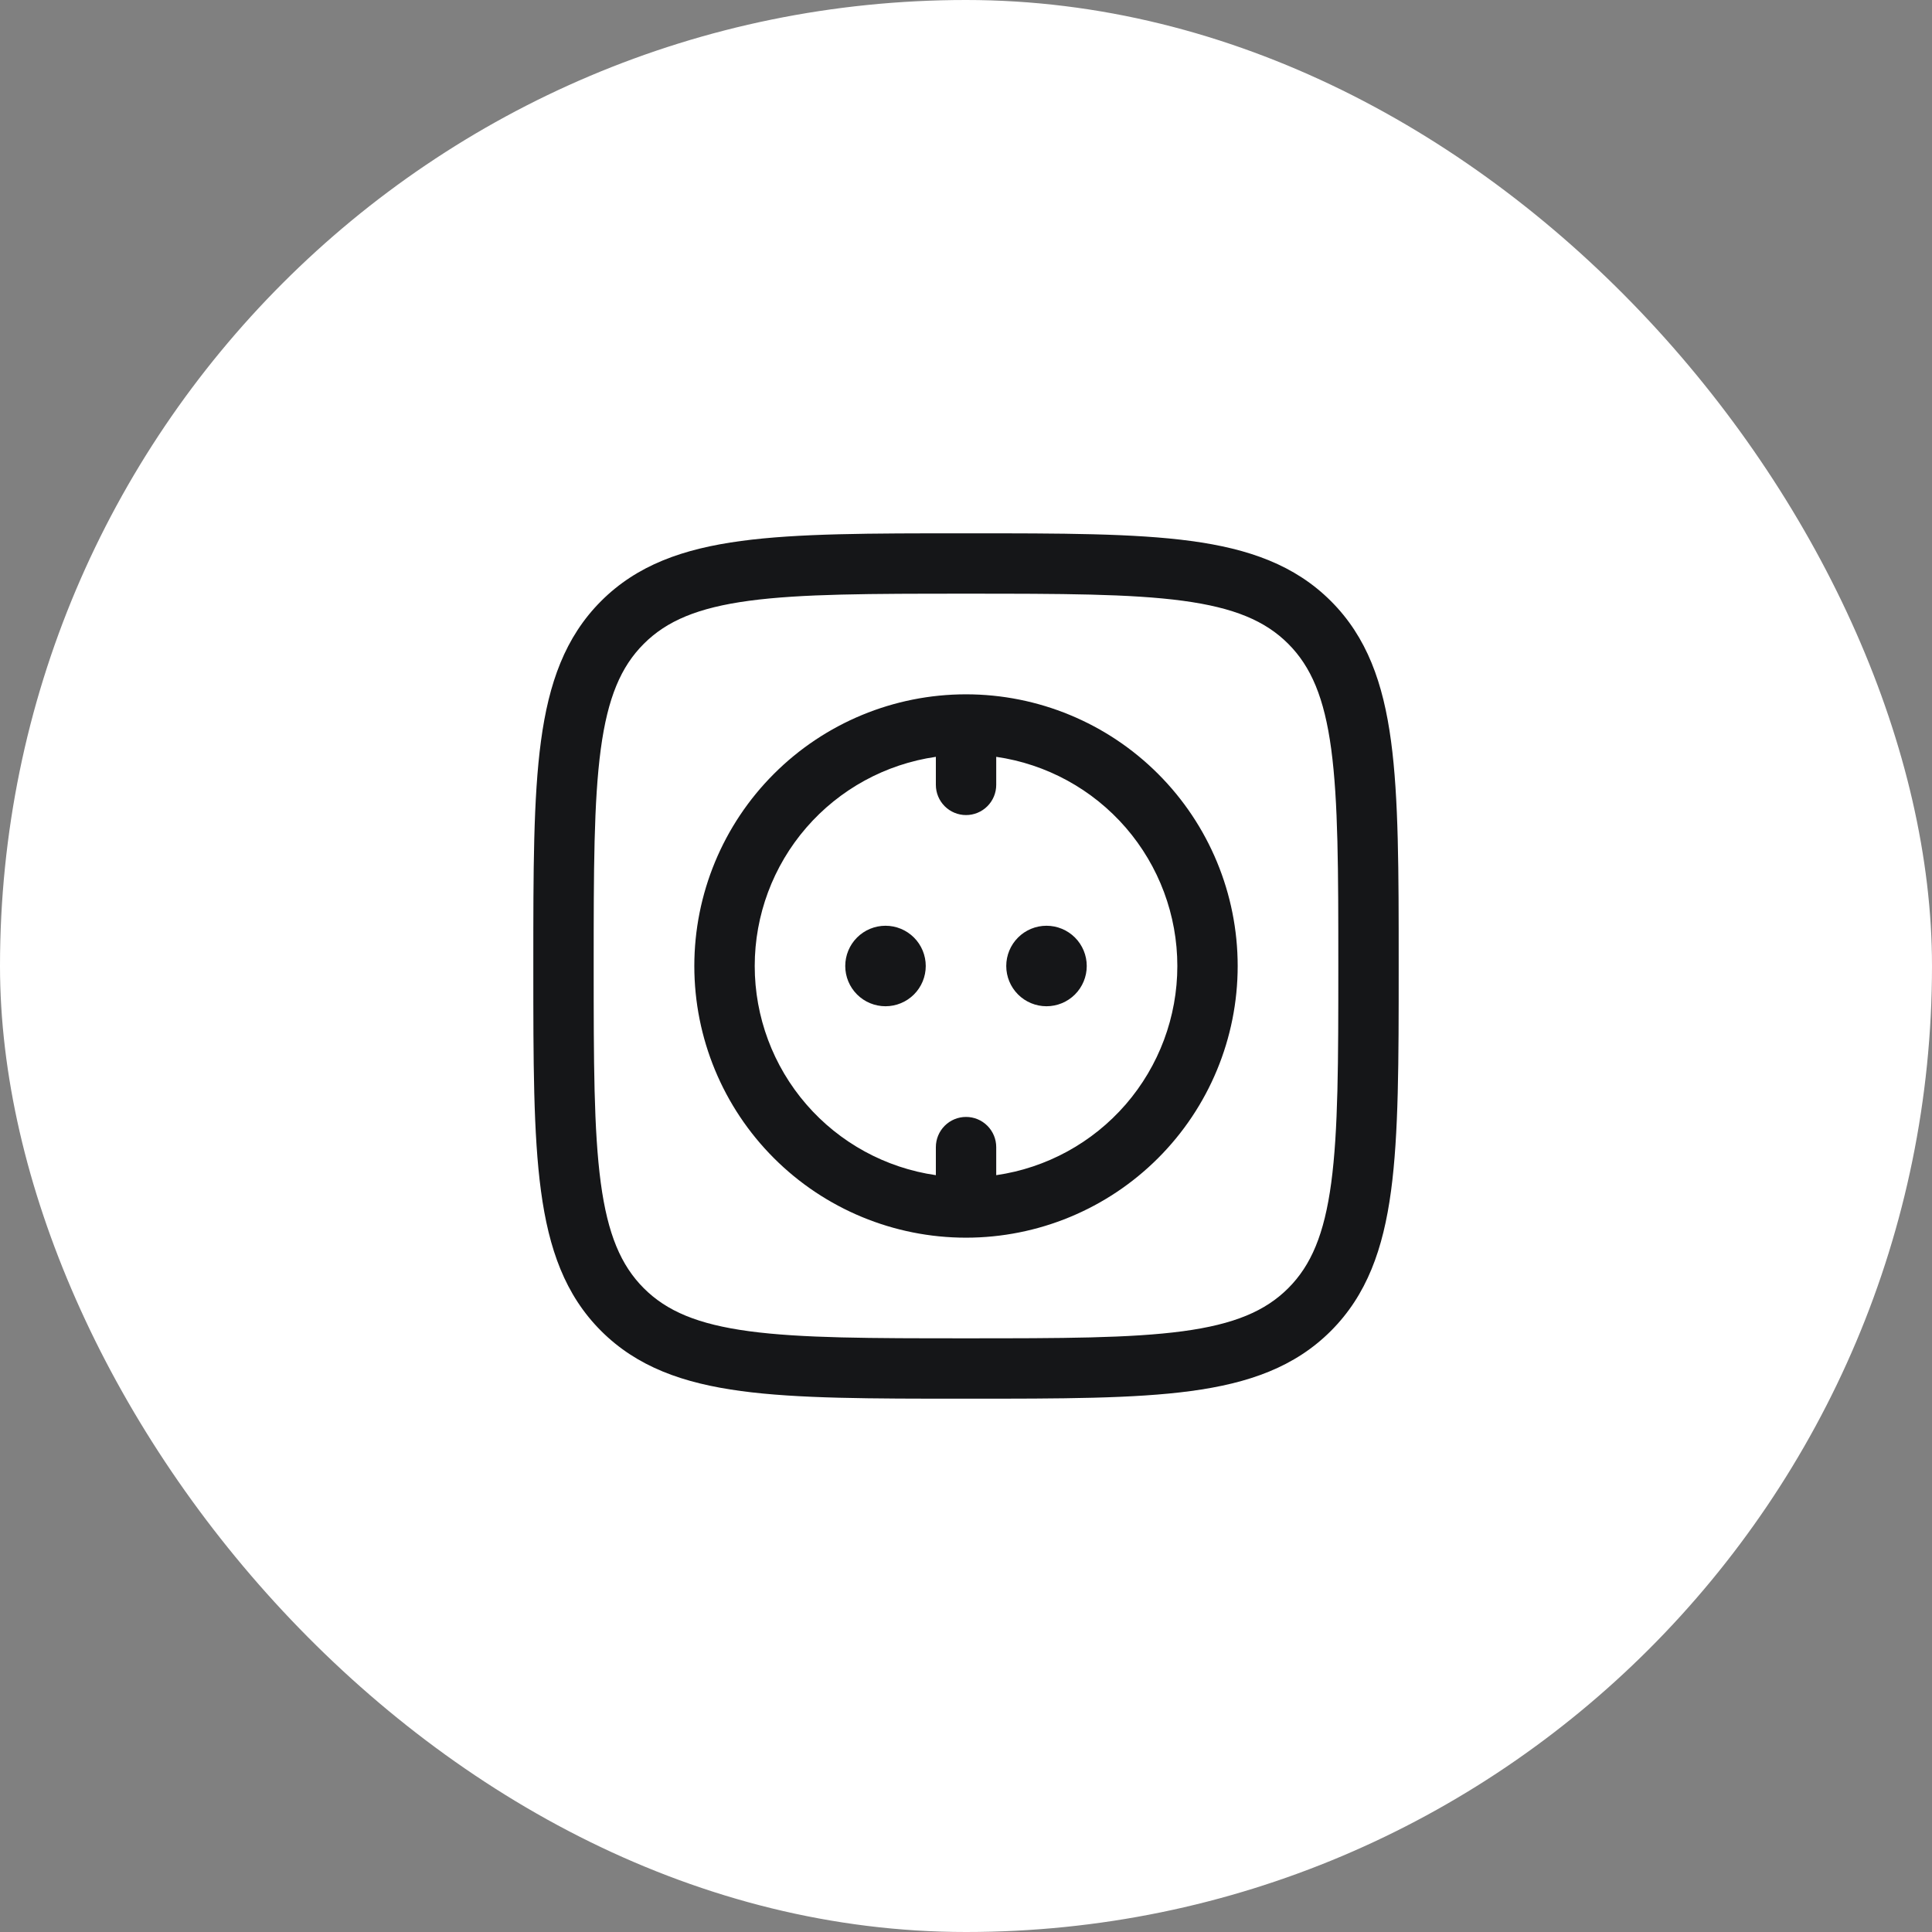 <svg width="90" height="90" viewBox="0 0 90 90" fill="none" xmlns="http://www.w3.org/2000/svg">
<rect x="0" y="0" width="90" height="90" fill="#808080" stroke="none"/>
<rect width="90" height="90" rx="45" fill="white"/>
<path fill-rule="evenodd" clip-rule="evenodd" d="M44.893 24.844H45.107C49.436 24.844 52.828 24.844 55.476 25.2C58.183 25.564 60.321 26.325 61.999 28.001C63.677 29.679 64.436 31.817 64.8 34.526C65.156 37.172 65.156 40.564 65.156 44.893V45.107C65.156 49.436 65.156 52.828 64.8 55.476C64.436 58.183 63.675 60.321 61.999 61.999C60.321 63.677 58.183 64.436 55.474 64.8C52.828 65.156 49.436 65.156 45.107 65.156H44.893C40.564 65.156 37.172 65.156 34.524 64.8C31.817 64.436 29.679 63.675 28.001 61.999C26.323 60.321 25.564 58.183 25.2 55.474C24.844 52.828 24.844 49.436 24.844 45.107V44.893C24.844 40.564 24.844 37.172 25.2 34.524C25.564 31.817 26.325 29.679 28.001 28.001C29.679 26.323 31.817 25.564 34.526 25.2C37.172 24.844 40.564 24.844 44.893 24.844ZM34.899 27.986C32.503 28.309 31.058 28.924 29.991 29.991C28.922 31.059 28.309 32.503 27.986 34.901C27.66 37.339 27.656 40.541 27.656 45C27.656 49.459 27.66 52.661 27.986 55.099C28.309 57.497 28.924 58.943 29.991 60.011C31.059 61.078 32.503 61.691 34.901 62.014C37.339 62.34 40.541 62.344 45 62.344C49.459 62.344 52.661 62.34 55.099 62.014C57.497 61.691 58.943 61.076 60.011 60.009C61.078 58.941 61.691 57.497 62.014 55.099C62.34 52.661 62.344 49.459 62.344 45C62.344 40.541 62.34 37.339 62.014 34.901C61.691 32.503 61.076 31.058 60.009 29.989C58.941 28.922 57.497 28.309 55.099 27.986C52.661 27.66 49.459 27.656 45 27.656C40.541 27.656 37.337 27.66 34.899 27.986ZM43.596 35.256C41.253 35.594 39.11 36.766 37.561 38.555C36.011 40.345 35.158 42.633 35.158 45C35.158 47.367 36.011 49.655 37.561 51.445C39.11 53.234 41.253 54.406 43.596 54.744V53.438C43.596 53.065 43.744 52.707 44.008 52.443C44.271 52.179 44.629 52.031 45.002 52.031C45.375 52.031 45.733 52.179 45.996 52.443C46.26 52.707 46.408 53.065 46.408 53.438V54.744C48.751 54.406 50.893 53.234 52.443 51.445C53.992 49.655 54.845 47.367 54.845 45C54.845 42.633 53.992 40.345 52.443 38.555C50.893 36.766 48.751 35.594 46.408 35.256V36.562C46.408 36.935 46.26 37.293 45.996 37.557C45.733 37.821 45.375 37.969 45.002 37.969C44.629 37.969 44.271 37.821 44.008 37.557C43.744 37.293 43.596 36.935 43.596 36.562V35.256ZM32.344 45C32.344 41.643 33.677 38.424 36.051 36.051C38.424 33.677 41.643 32.344 45 32.344C48.357 32.344 51.576 33.677 53.949 36.051C56.323 38.424 57.656 41.643 57.656 45C57.656 48.357 56.323 51.576 53.949 53.949C51.576 56.323 48.357 57.656 45 57.656C41.643 57.656 38.424 56.323 36.051 53.949C33.677 51.576 32.344 48.357 32.344 45Z" fill="#151618"/>
<path d="M50.625 45C50.625 45.497 50.428 45.974 50.076 46.326C49.724 46.678 49.247 46.875 48.75 46.875C48.253 46.875 47.776 46.678 47.424 46.326C47.072 45.974 46.875 45.497 46.875 45C46.875 44.503 47.072 44.026 47.424 43.674C47.776 43.322 48.253 43.125 48.75 43.125C49.247 43.125 49.724 43.322 50.076 43.674C50.428 44.026 50.625 44.503 50.625 45ZM43.125 45C43.125 45.497 42.928 45.974 42.576 46.326C42.224 46.678 41.747 46.875 41.25 46.875C40.753 46.875 40.276 46.678 39.924 46.326C39.572 45.974 39.375 45.497 39.375 45C39.375 44.503 39.572 44.026 39.924 43.674C40.276 43.322 40.753 43.125 41.25 43.125C41.747 43.125 42.224 43.322 42.576 43.674C42.928 44.026 43.125 44.503 43.125 45Z" fill="#151618"/>
</svg>
